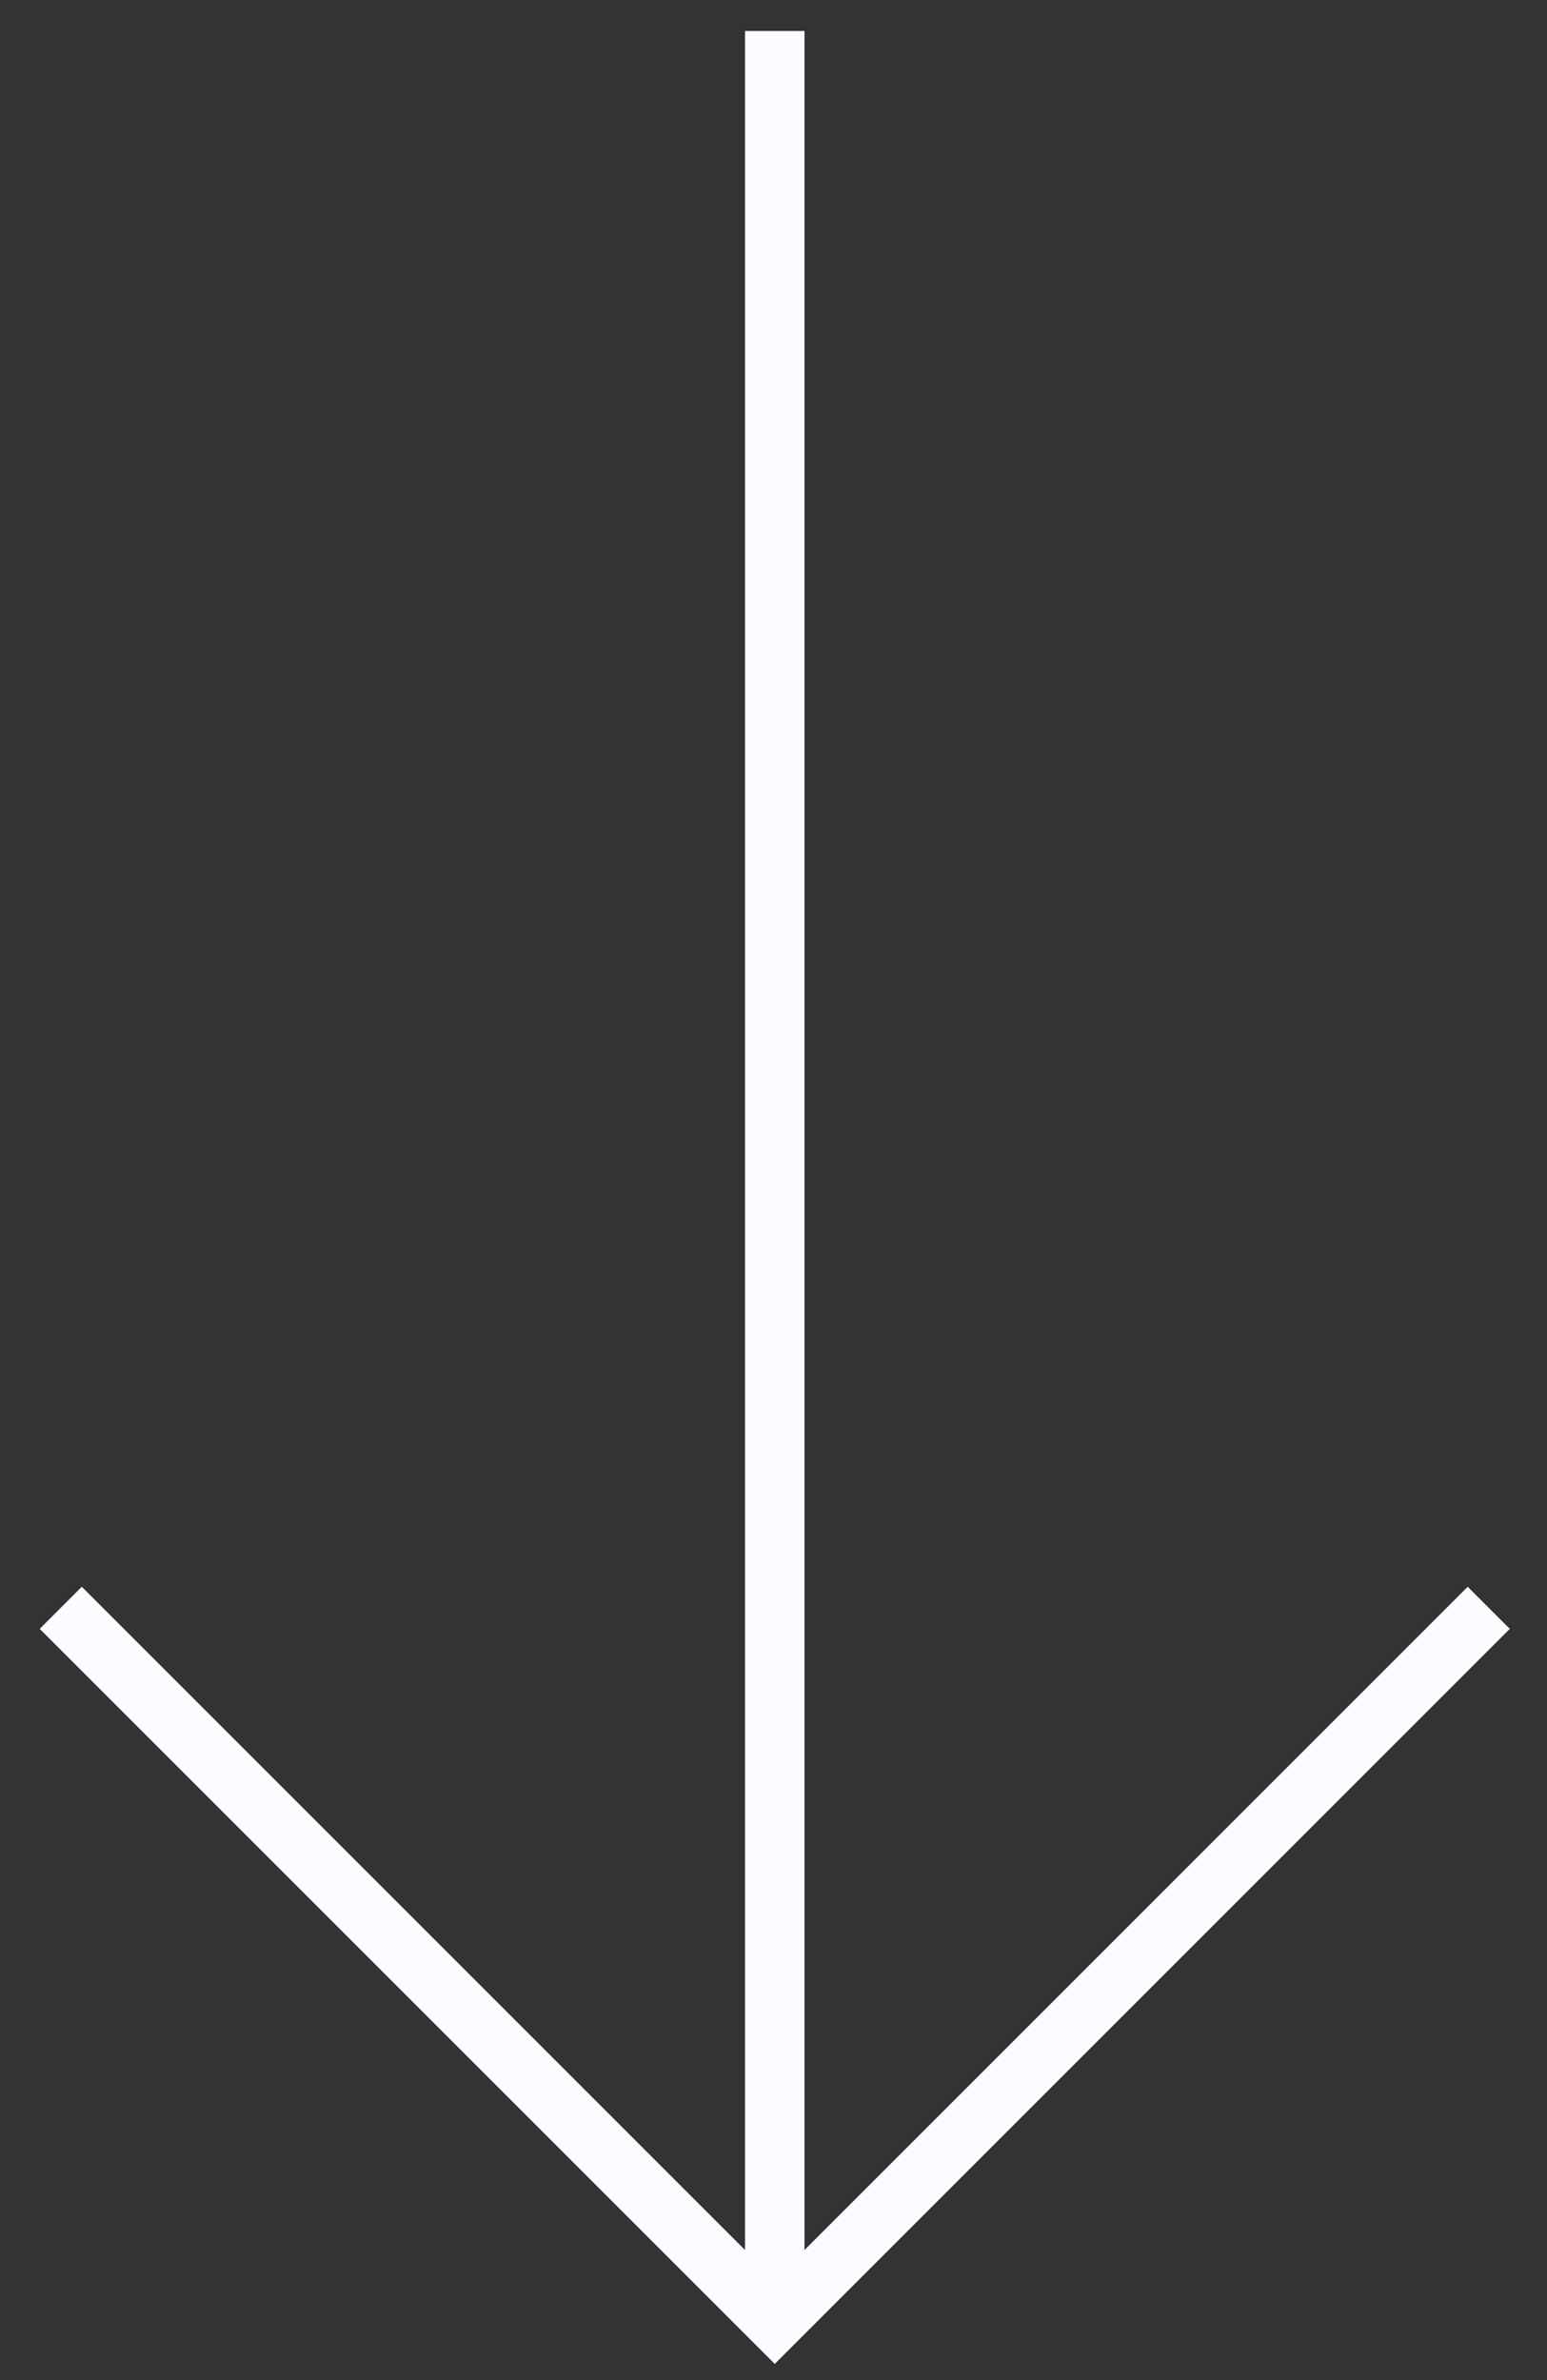 <svg xmlns="http://www.w3.org/2000/svg" viewBox="0 0 26 40" fill="none" stroke="#FAFCFF" xmlns:v="https://vecta.io/nano"><rect x="0" y="0" width="26" height="40" fill="#333333" stroke="none"/><path d="M25.021 27.021l-12 12-12-12"/><path d="M13.021 38.021v-37" stroke-linecap="square"/></svg>
